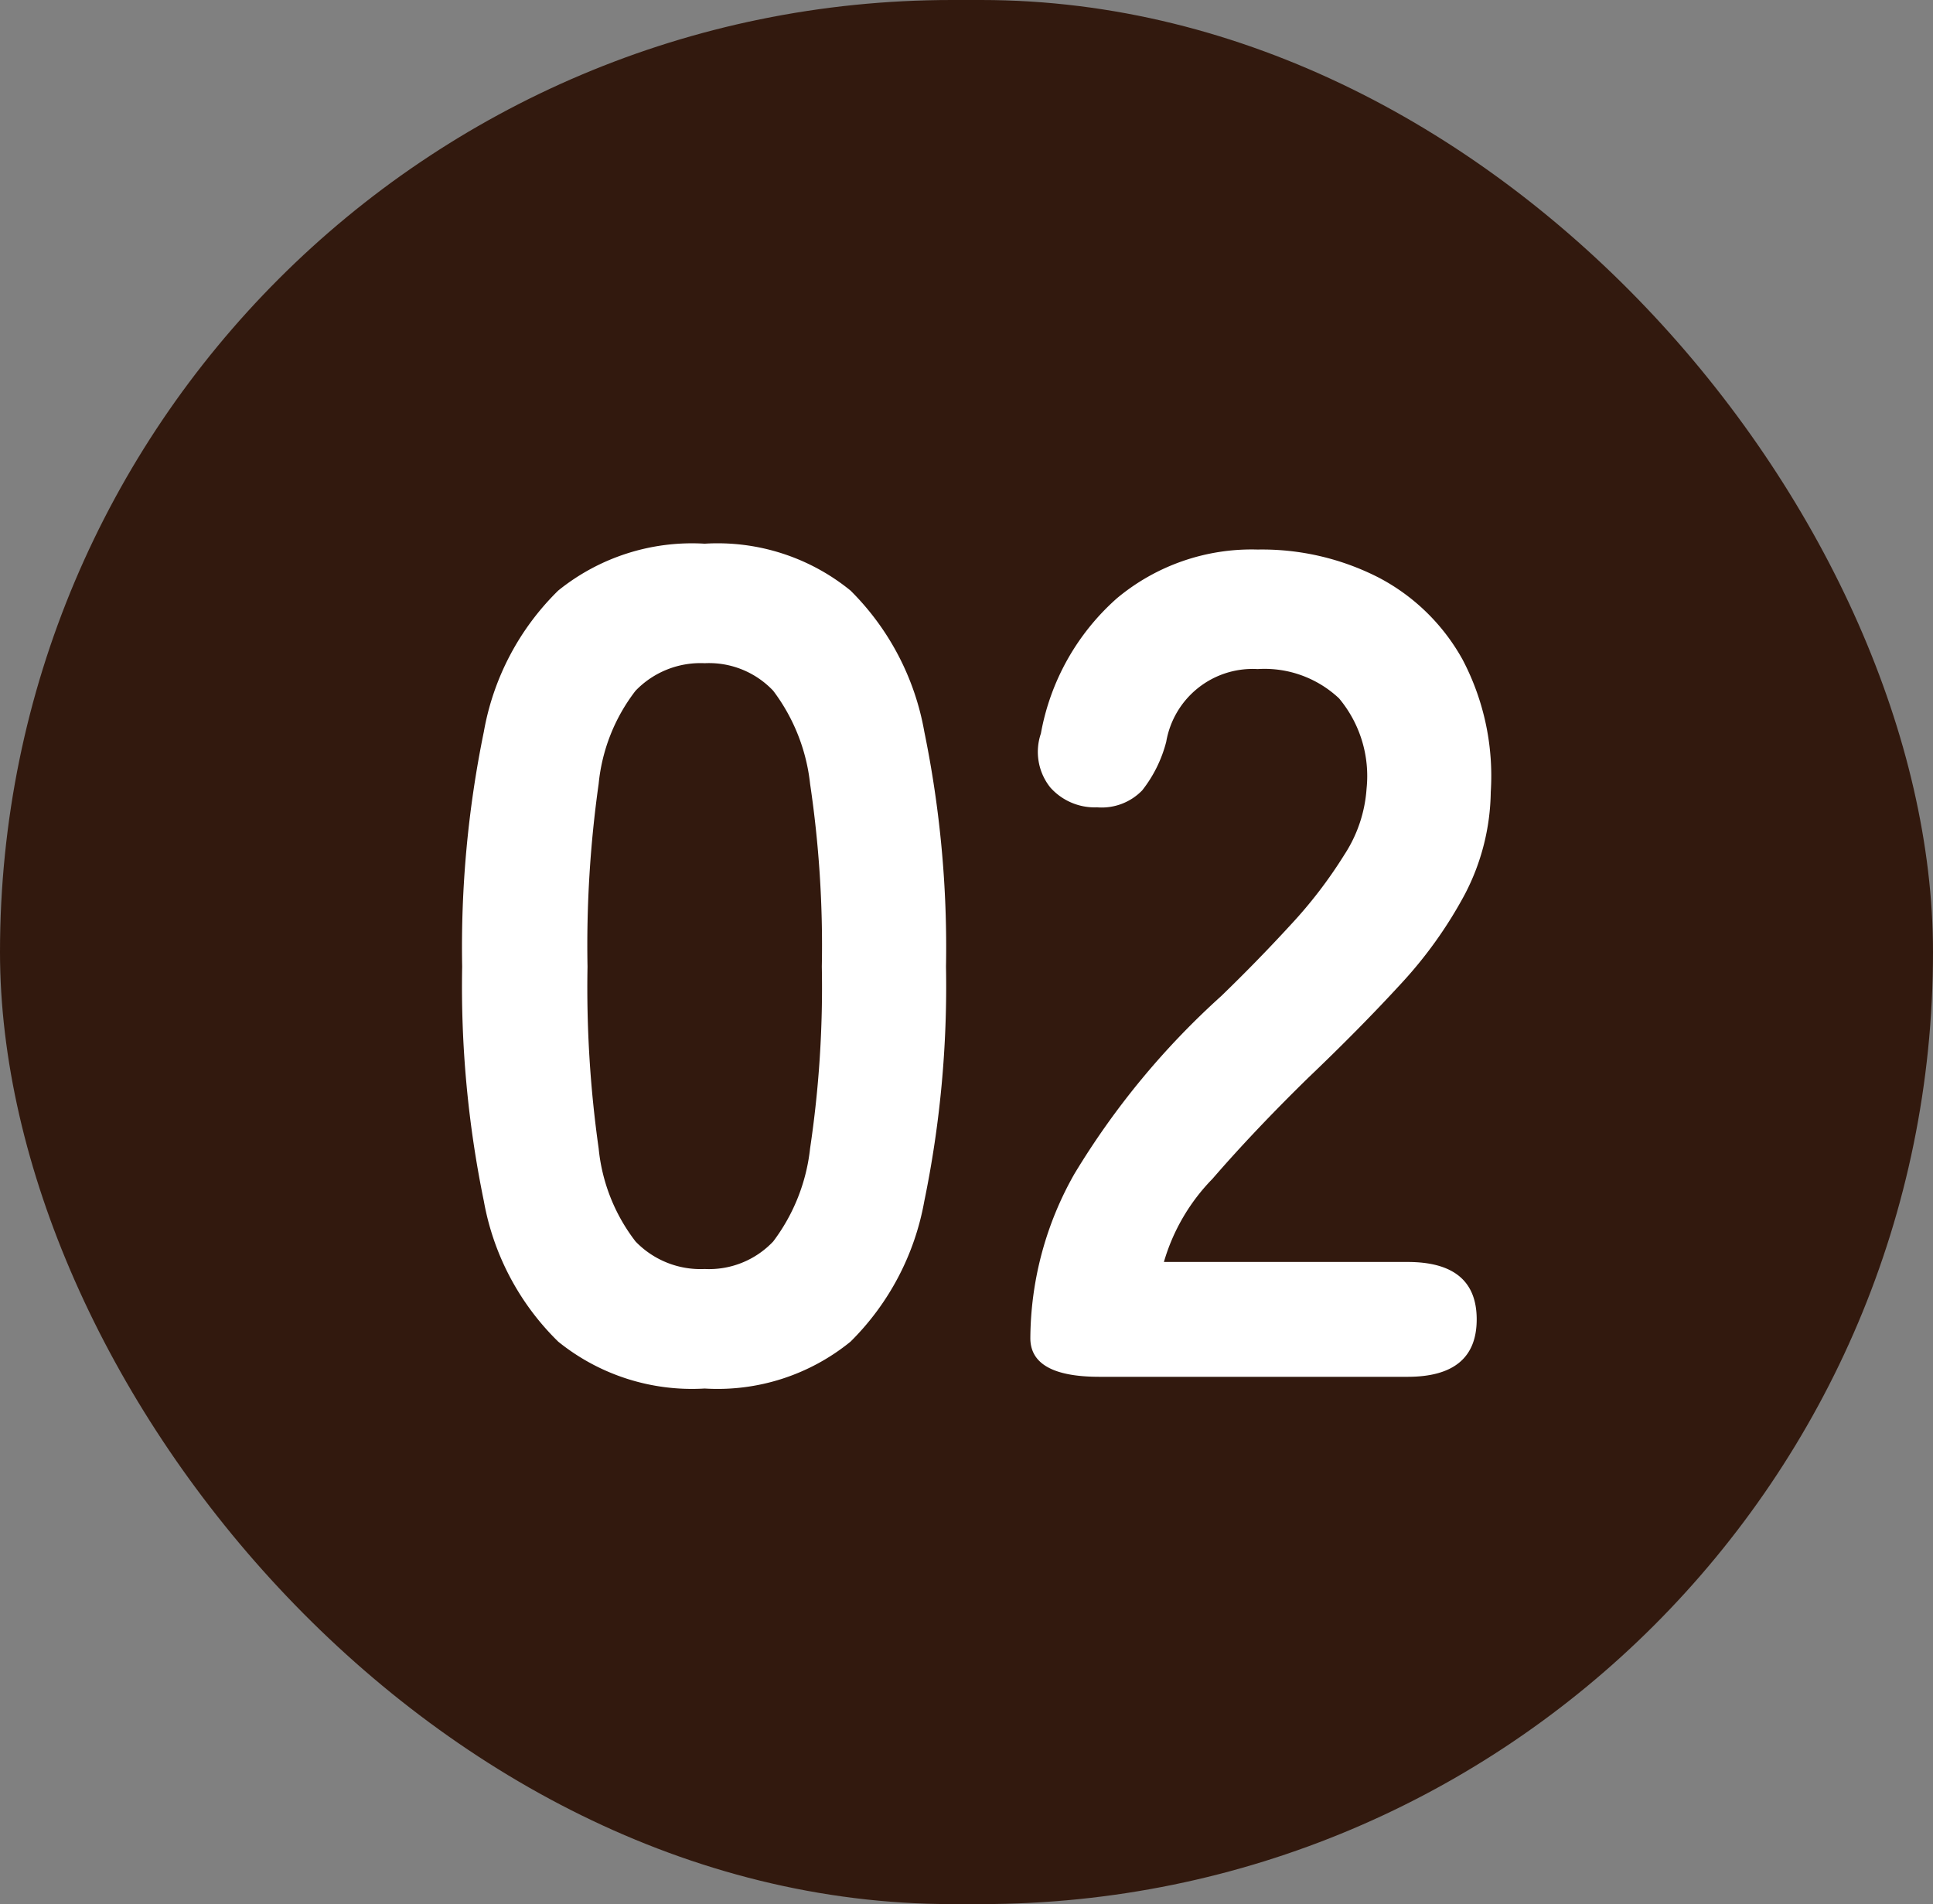 <svg xmlns="http://www.w3.org/2000/svg" width="66" height="65" viewBox="0 0 66 65">
  <rect x="0" y="0" width="66" height="65" fill="#808080" stroke="none"/>
  <g id="グループ_751" data-name="グループ 751" transform="translate(-207 -3530)">
    <rect id="長方形_96" data-name="長方形 96" width="66" height="65" rx="32.5" transform="translate(207 3530)" fill="#32190e"/>
    <path id="パス_9726" data-name="パス 9726" d="M-8.94.4a7.266,7.266,0,0,1-5-1.6A8.9,8.9,0,0,1-16.48-6a36.283,36.283,0,0,1-.74-8,36.563,36.563,0,0,1,.74-8.02,8.916,8.916,0,0,1,2.54-4.82,7.266,7.266,0,0,1,5-1.6,7.188,7.188,0,0,1,4.98,1.6,8.99,8.99,0,0,1,2.52,4.82A36.563,36.563,0,0,1-.7-14a36.283,36.283,0,0,1-.74,8A8.974,8.974,0,0,1-3.96-1.2,7.188,7.188,0,0,1-8.94.4Zm0-4.08A3.014,3.014,0,0,0-6.6-4.62,6.423,6.423,0,0,0-5.34-7.8a37.215,37.215,0,0,0,.4-6.2,37.533,37.533,0,0,0-.4-6.24A6.423,6.423,0,0,0-6.6-23.42a3.014,3.014,0,0,0-2.34-.94,3.078,3.078,0,0,0-2.36.94,6.183,6.183,0,0,0-1.26,3.18A39.475,39.475,0,0,0-12.94-14a39.141,39.141,0,0,0,.38,6.2A6.183,6.183,0,0,0-11.3-4.62,3.078,3.078,0,0,0-8.94-3.68ZM4.54,0Q2.18,0,2.18-1.32a11.458,11.458,0,0,1,1.5-5.6A26.828,26.828,0,0,1,8.7-13q1.24-1.2,2.36-2.42a15.606,15.606,0,0,0,1.84-2.4,4.7,4.7,0,0,0,.76-2.26,4.13,4.13,0,0,0-.94-3.08,3.716,3.716,0,0,0-2.78-1,2.994,2.994,0,0,0-3.12,2.48A4.482,4.482,0,0,1,6-20.02a1.925,1.925,0,0,1-1.54.58,2.028,2.028,0,0,1-1.6-.68,1.944,1.944,0,0,1-.32-1.84,8.067,8.067,0,0,1,2.6-4.62,7.174,7.174,0,0,1,4.8-1.66,8.739,8.739,0,0,1,4.14.96,6.966,6.966,0,0,1,2.86,2.8,8.532,8.532,0,0,1,.96,4.52,7.736,7.736,0,0,1-.88,3.48,14.667,14.667,0,0,1-2.22,3.1q-1.38,1.5-3.14,3.18Q9.82-8.4,8.4-6.76A6.746,6.746,0,0,0,6.74-3.92h8.32q2.36,0,2.36,1.96T15.06,0Z" transform="translate(240 3577)" fill="#fff"/>
  </g>
</svg>
